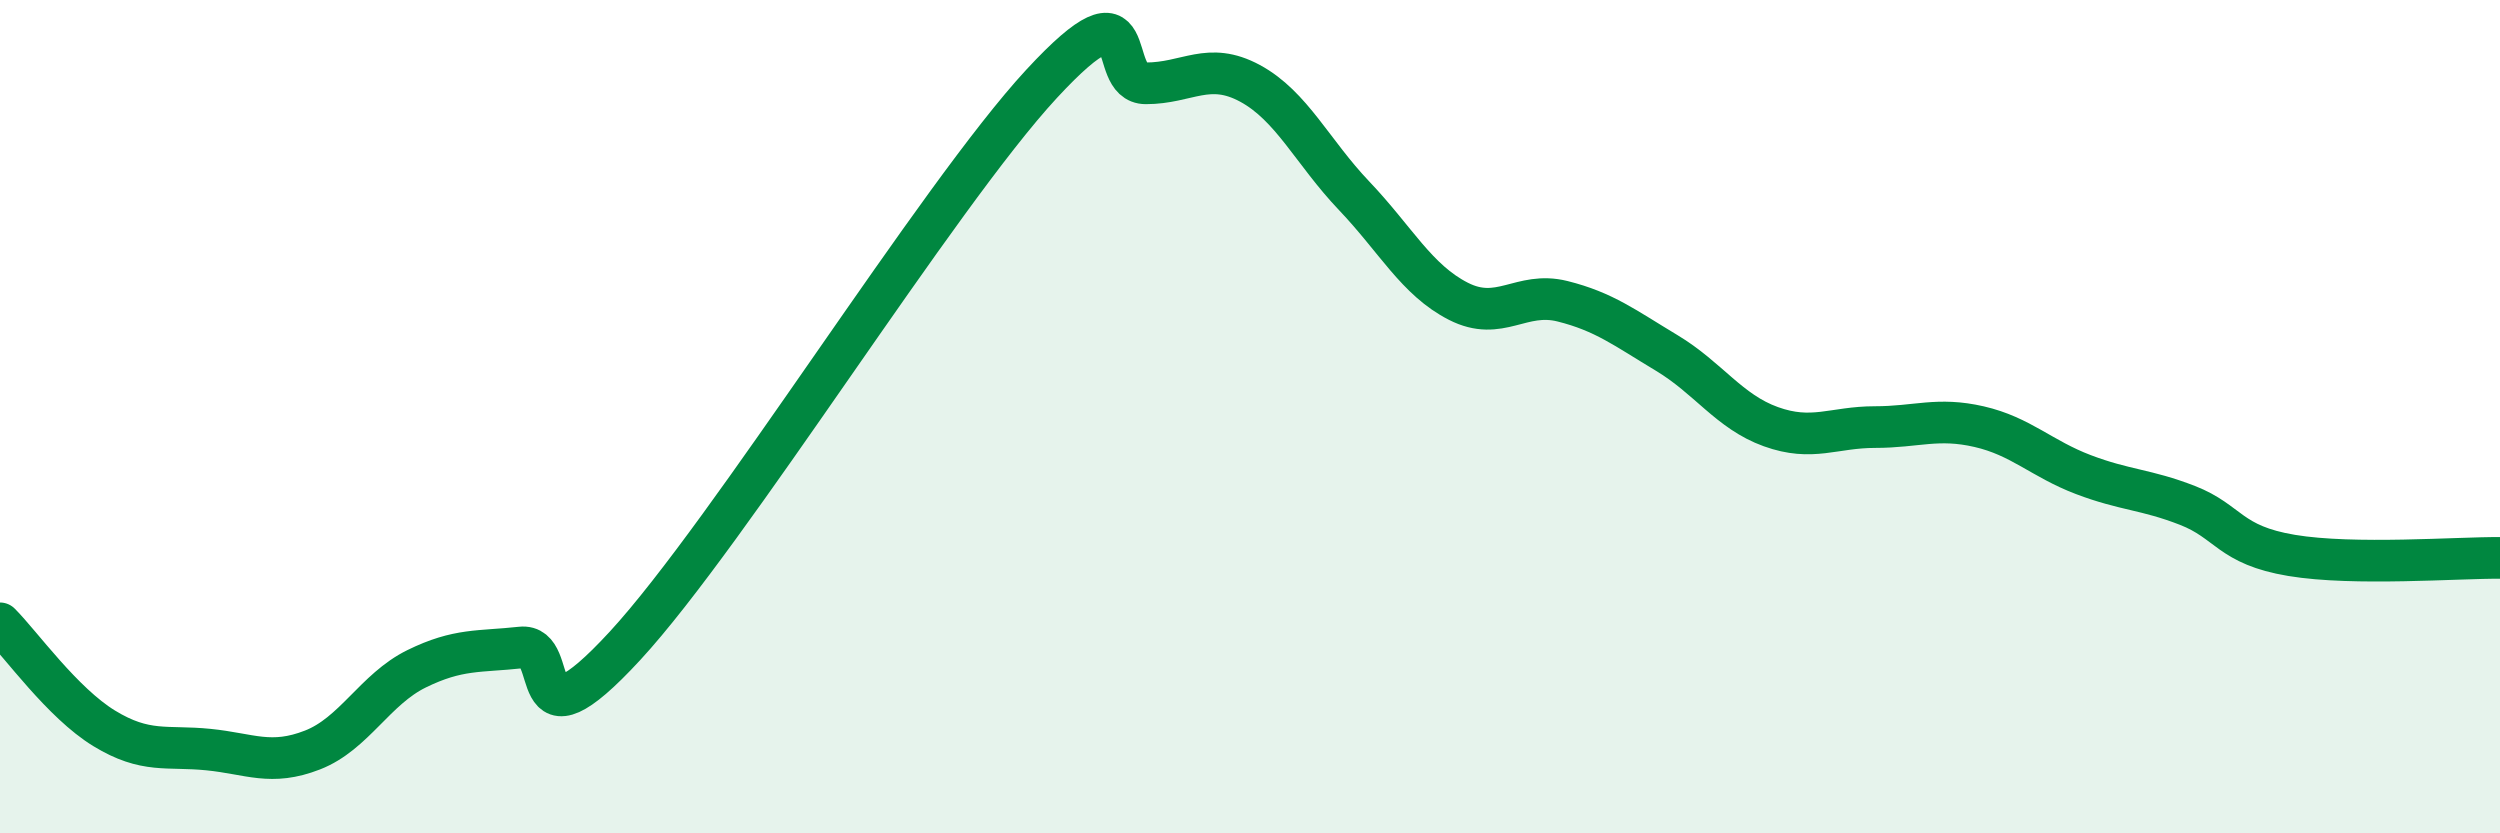 
    <svg width="60" height="20" viewBox="0 0 60 20" xmlns="http://www.w3.org/2000/svg">
      <path
        d="M 0,14.96 C 0.5,15.46 1.5,16.87 2.5,17.48 C 3.5,18.09 4,17.89 5,17.99 C 6,18.09 6.5,18.39 7.5,18 C 8.5,17.61 9,16.54 10,16.05 C 11,15.56 11.5,15.65 12.5,15.54 C 13.5,15.43 12.5,18.21 15,15.5 C 17.5,12.79 22.5,4.71 25,2.01 C 27.5,-0.69 26.5,2 27.5,2 C 28.5,2 29,1.46 30,2 C 31,2.54 31.5,3.65 32.5,4.7 C 33.5,5.75 34,6.72 35,7.23 C 36,7.74 36.5,6.98 37.5,7.23 C 38.5,7.48 39,7.87 40,8.47 C 41,9.07 41.5,9.88 42.5,10.24 C 43.5,10.6 44,10.25 45,10.25 C 46,10.25 46.5,10.01 47.5,10.24 C 48.5,10.47 49,11.01 50,11.39 C 51,11.77 51.5,11.74 52.5,12.13 C 53.5,12.52 53.5,13.08 55,13.33 C 56.5,13.58 59,13.38 60,13.39L60 20L0 20Z"
        fill="#008740"
        opacity="0.1"
        stroke-linecap="round"
        stroke-linejoin="round"
      />
      <path
        d="M 0,14.96 C 0.5,15.46 1.5,16.87 2.5,17.48 C 3.5,18.09 4,17.89 5,17.99 C 6,18.09 6.5,18.39 7.5,18 C 8.5,17.61 9,16.54 10,16.05 C 11,15.56 11.5,15.65 12.5,15.54 C 13.5,15.43 12.5,18.21 15,15.5 C 17.5,12.79 22.5,4.71 25,2.01 C 27.5,-0.69 26.5,2 27.5,2 C 28.5,2 29,1.46 30,2 C 31,2.54 31.5,3.65 32.5,4.7 C 33.5,5.75 34,6.72 35,7.23 C 36,7.74 36.5,6.98 37.5,7.23 C 38.5,7.48 39,7.87 40,8.47 C 41,9.07 41.5,9.88 42.5,10.24 C 43.5,10.6 44,10.25 45,10.25 C 46,10.25 46.5,10.01 47.5,10.24 C 48.5,10.47 49,11.01 50,11.39 C 51,11.77 51.5,11.74 52.5,12.13 C 53.5,12.52 53.5,13.08 55,13.33 C 56.5,13.58 59,13.38 60,13.39"
        stroke="#008740"
        stroke-width="1"
        fill="none"
        stroke-linecap="round"
        stroke-linejoin="round"
      />
    </svg>
  